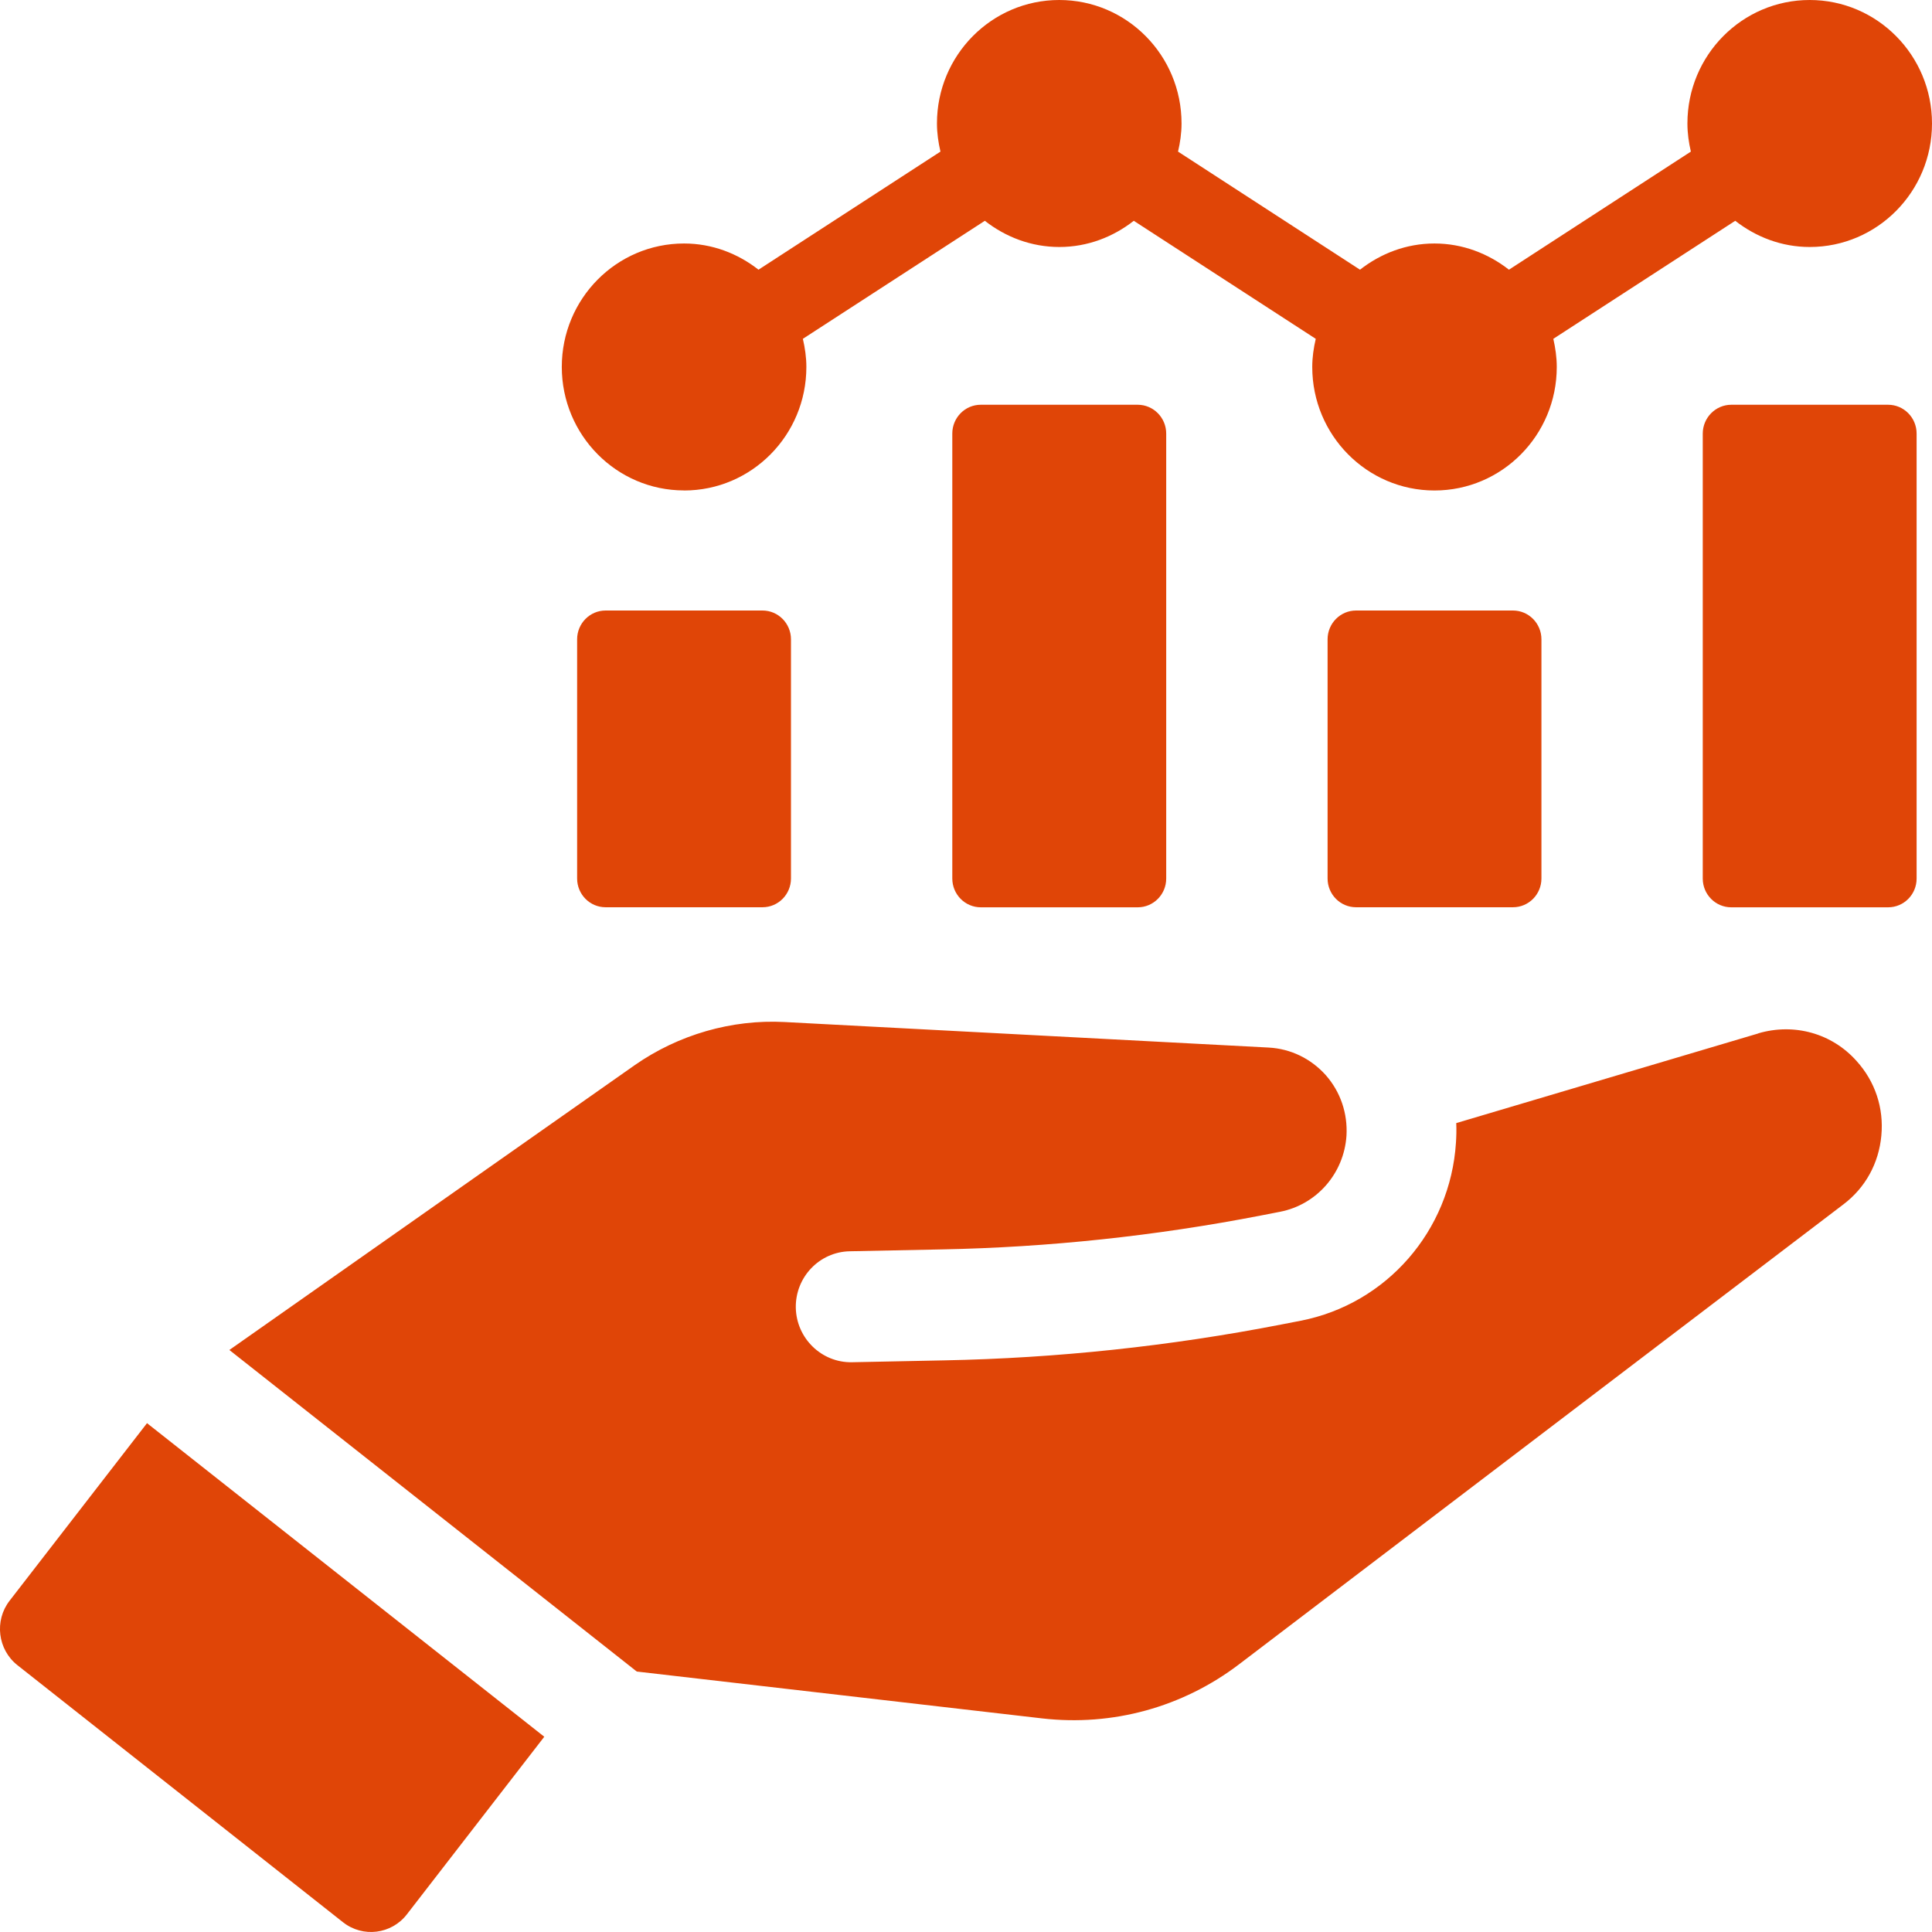 <svg width="32" height="32" viewBox="0 0 32 32" fill="none" xmlns="http://www.w3.org/2000/svg">
<path d="M0.159 26.513C-0.097 26.843 -0.038 27.323 0.289 27.581L5.682 31.839C6.01 32.097 6.483 32.038 6.739 31.708L9.015 28.766L2.435 23.572L0.159 26.513Z" fill="#E04507"/>
<path d="M29.123 17.117L24.12 18.602C24.125 18.713 24.122 18.824 24.115 18.929C24.021 20.386 22.966 21.597 21.546 21.875L21.227 21.937C19.385 22.296 17.504 22.496 15.638 22.532L14.109 22.563C13.607 22.571 13.192 22.167 13.181 21.661C13.172 21.154 13.572 20.735 14.074 20.725L15.603 20.694C17.365 20.66 19.14 20.471 20.882 20.133L21.201 20.071C21.809 19.953 22.261 19.435 22.302 18.81C22.323 18.441 22.203 18.085 21.96 17.809C21.713 17.533 21.378 17.371 21.015 17.351L12.994 16.928C12.118 16.882 11.237 17.137 10.512 17.643L3.799 22.36L10.547 27.686L17.26 28.462C18.428 28.596 19.587 28.278 20.524 27.565L30.533 19.948C30.897 19.672 31.119 19.268 31.161 18.809C31.204 18.352 31.058 17.913 30.751 17.574C30.343 17.115 29.718 16.941 29.124 17.115L29.123 17.117Z" fill="#E04507"/>
<path d="M10.031 10.112H12.629C12.89 10.112 13.101 10.326 13.101 10.589V14.55C13.101 14.814 12.89 15.027 12.629 15.027H10.031C9.77 15.027 9.559 14.814 9.559 14.55V10.589C9.559 10.326 9.77 10.112 10.031 10.112Z" fill="#E04507"/>
<path d="M16.246 6.704H18.844C19.104 6.704 19.316 6.918 19.316 7.181V14.552C19.316 14.815 19.104 15.028 18.844 15.028H16.246C15.985 15.028 15.773 14.815 15.773 14.55V7.181C15.773 6.918 15.984 6.704 16.244 6.704H16.246Z" fill="#E04507"/>
<path d="M22.461 10.112H25.059C25.32 10.112 25.531 10.326 25.531 10.589V14.55C25.531 14.814 25.32 15.027 25.059 15.027H22.461C22.2 15.027 21.989 14.814 21.989 14.55V10.589C21.989 10.326 22.2 10.112 22.461 10.112Z" fill="#E04507"/>
<path d="M28.675 6.704H31.273C31.534 6.704 31.745 6.918 31.745 7.181V14.552C31.745 14.815 31.534 15.028 31.273 15.028H28.675C28.415 15.028 28.203 14.815 28.203 14.552V7.182C28.203 6.919 28.415 6.704 28.676 6.704H28.675Z" fill="#E04507"/>
<path d="M11.331 8.124C12.449 8.124 13.356 7.209 13.356 6.078C13.356 5.917 13.333 5.763 13.298 5.612L16.312 3.657C16.654 3.925 17.08 4.091 17.546 4.091C18.012 4.091 18.437 3.925 18.779 3.657L21.793 5.612C21.758 5.763 21.735 5.918 21.735 6.078C21.735 7.208 22.642 8.124 23.76 8.124C24.878 8.124 25.785 7.209 25.785 6.078C25.785 5.917 25.762 5.763 25.728 5.612L28.741 3.657C29.084 3.925 29.509 4.091 29.975 4.091C31.093 4.091 32 3.175 32 2.046C32 0.916 31.092 0 29.974 0C28.855 0 27.949 0.916 27.949 2.044C27.949 2.206 27.971 2.361 28.006 2.511L24.993 4.467C24.65 4.199 24.225 4.033 23.759 4.033C23.293 4.033 22.868 4.199 22.526 4.467L19.512 2.511C19.547 2.361 19.57 2.206 19.57 2.044C19.57 0.915 18.663 0 17.544 0C16.426 0 15.519 0.916 15.519 2.044C15.519 2.206 15.542 2.361 15.577 2.511L12.563 4.467C12.221 4.199 11.796 4.033 11.33 4.033C10.211 4.033 9.305 4.949 9.305 6.077C9.305 7.205 10.211 8.123 11.33 8.123L11.331 8.124Z" fill="#E04507"/>
</svg>
